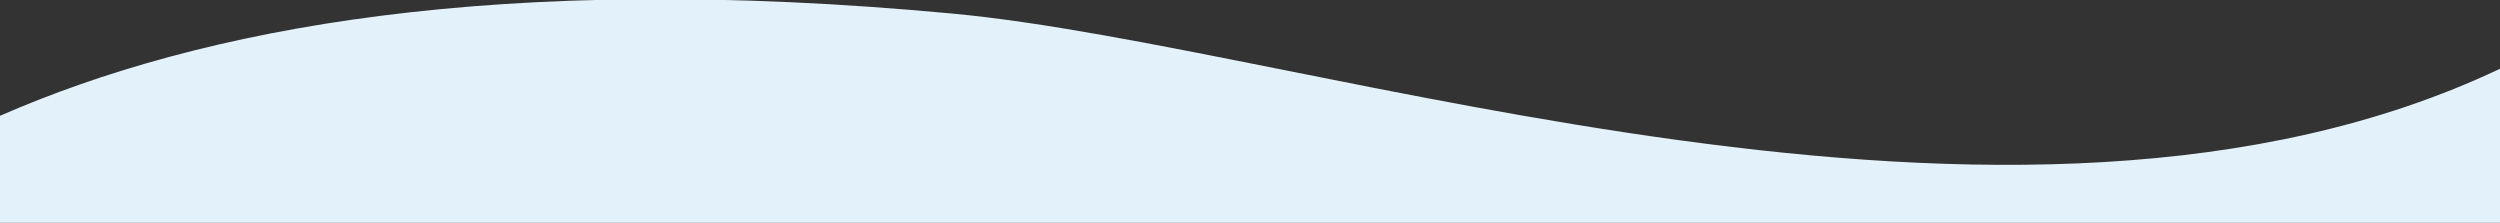 <svg xmlns="http://www.w3.org/2000/svg" xmlns:xlink="http://www.w3.org/1999/xlink" width="1279" height="114" viewBox="0 0 1279 114">
  <rect x="0" y="0" width="1279" height="114" fill="#333333" stroke="none"/>
  <defs>
    <clipPath id="clip-path">
      <rect id="長方形_60" data-name="長方形 60" width="1279" height="114" transform="translate(5812 2148)" fill="#fff" stroke="#707070" stroke-width="1"/>
    </clipPath>
  </defs>
  <g id="section-wave2" transform="translate(7091 2262) rotate(180)" clip-path="url(#clip-path)">
    <path id="パス_2897" data-name="パス 2897" d="M1,204v807.828c248.459-117.876,607.569,10.981,791.5,28.2,232.755,21.784,384.3-7.211,487.5-52.265V204Z" transform="translate(5811 1215)" fill="#e3f2fa"/>
  </g>
</svg>
